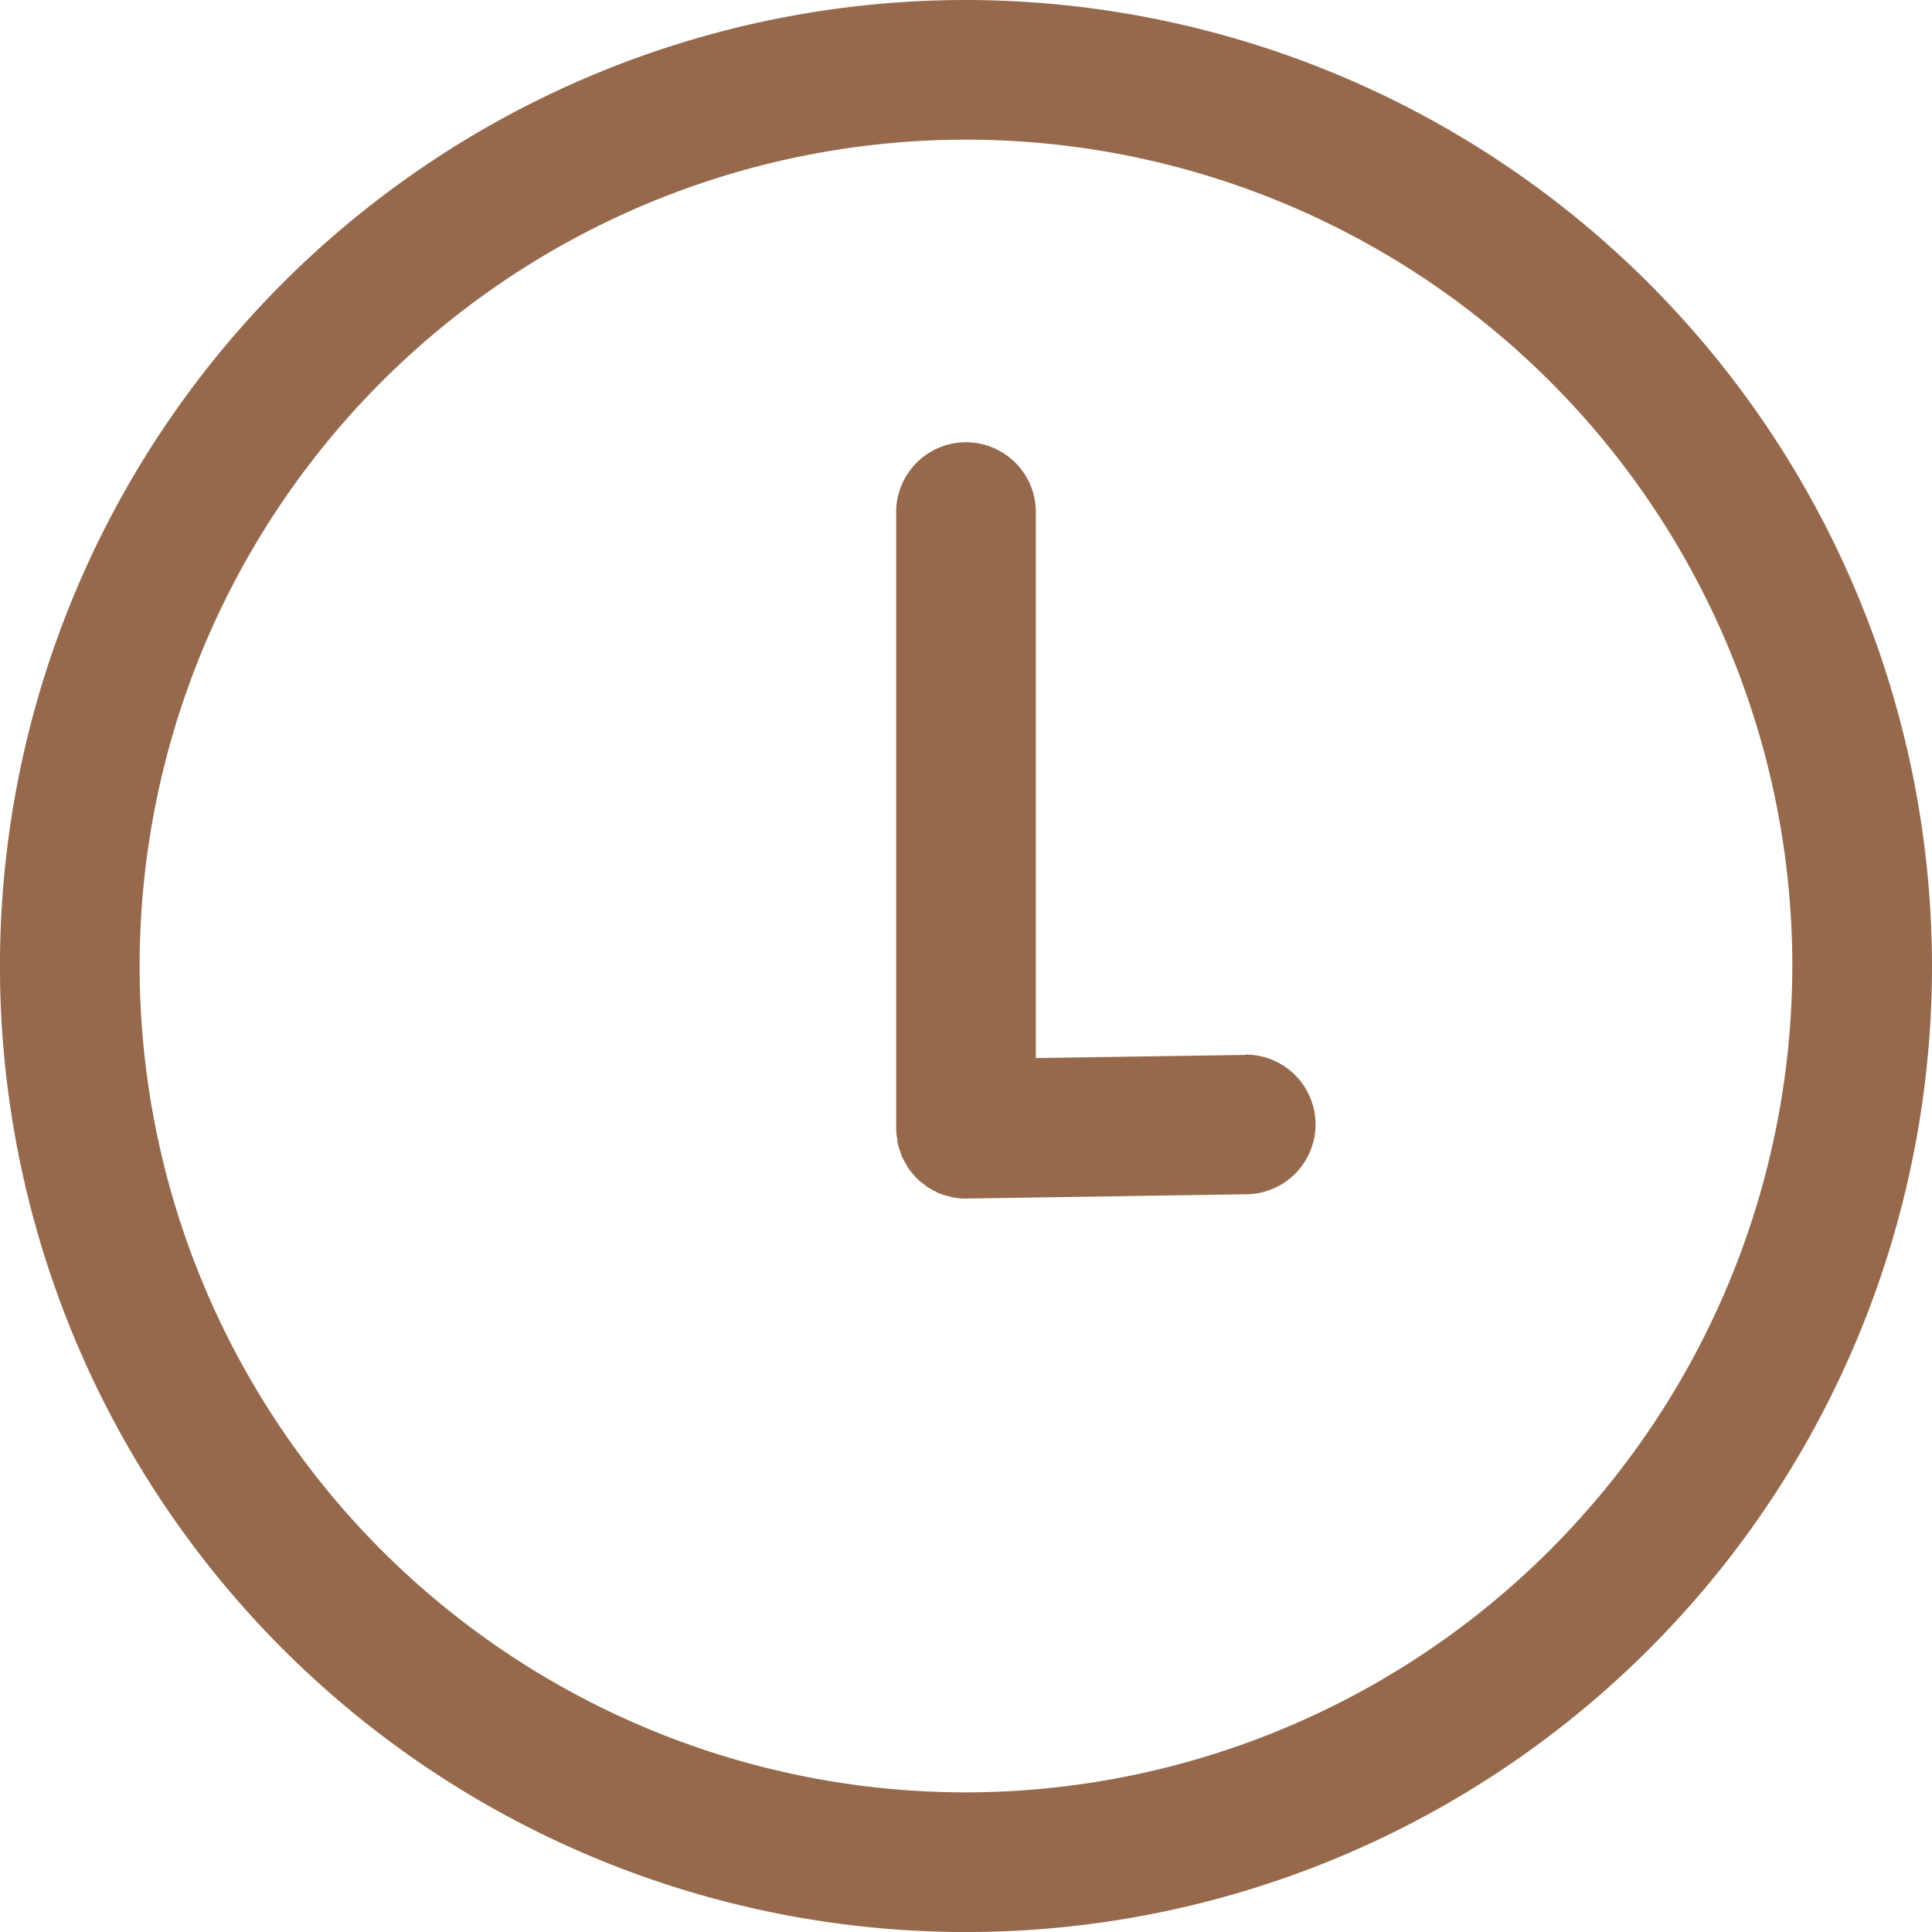 <svg xmlns="http://www.w3.org/2000/svg" width="45.023" height="45.024" viewBox="0 0 45.023 45.024">
  <g id="time-svgrepo-com_1_" data-name="time-svgrepo-com (1)" transform="translate(-0.001)">
    <path id="Path_78" data-name="Path 78" d="M22.512,0A22.512,22.512,0,1,0,45.024,22.512,22.537,22.537,0,0,0,22.512,0Zm0,41.769A19.257,19.257,0,1,1,41.769,22.512,19.28,19.28,0,0,1,22.512,41.769Z" fill="#96694c"/>
    <path id="Path_79" data-name="Path 79" d="M46.641,33.277h-.025l-4.861.073V20.627a1.627,1.627,0,1,0-3.255,0V35s0,.007,0,.01,0,.01,0,.015a1.587,1.587,0,0,0,.022.192c.005.04.006.08.014.119a1.539,1.539,0,0,0,.062.2c.012.034.02.07.034.1a1.685,1.685,0,0,0,.1.19c.017.028.029.058.047.085a1.718,1.718,0,0,0,.139.169c.021.023.037.049.059.071a1.709,1.709,0,0,0,.171.141c.024.018.045.04.069.056a1.576,1.576,0,0,0,.2.111c.024.011.046.028.071.038a1.67,1.67,0,0,0,.256.079c.016,0,.031.011.048.015a1.653,1.653,0,0,0,.326.033h.025l6.514-.1a1.627,1.627,0,0,0-.023-3.255Z" transform="translate(-17.615 -8.693)" fill="#96694c"/>
  </g>
</svg>
